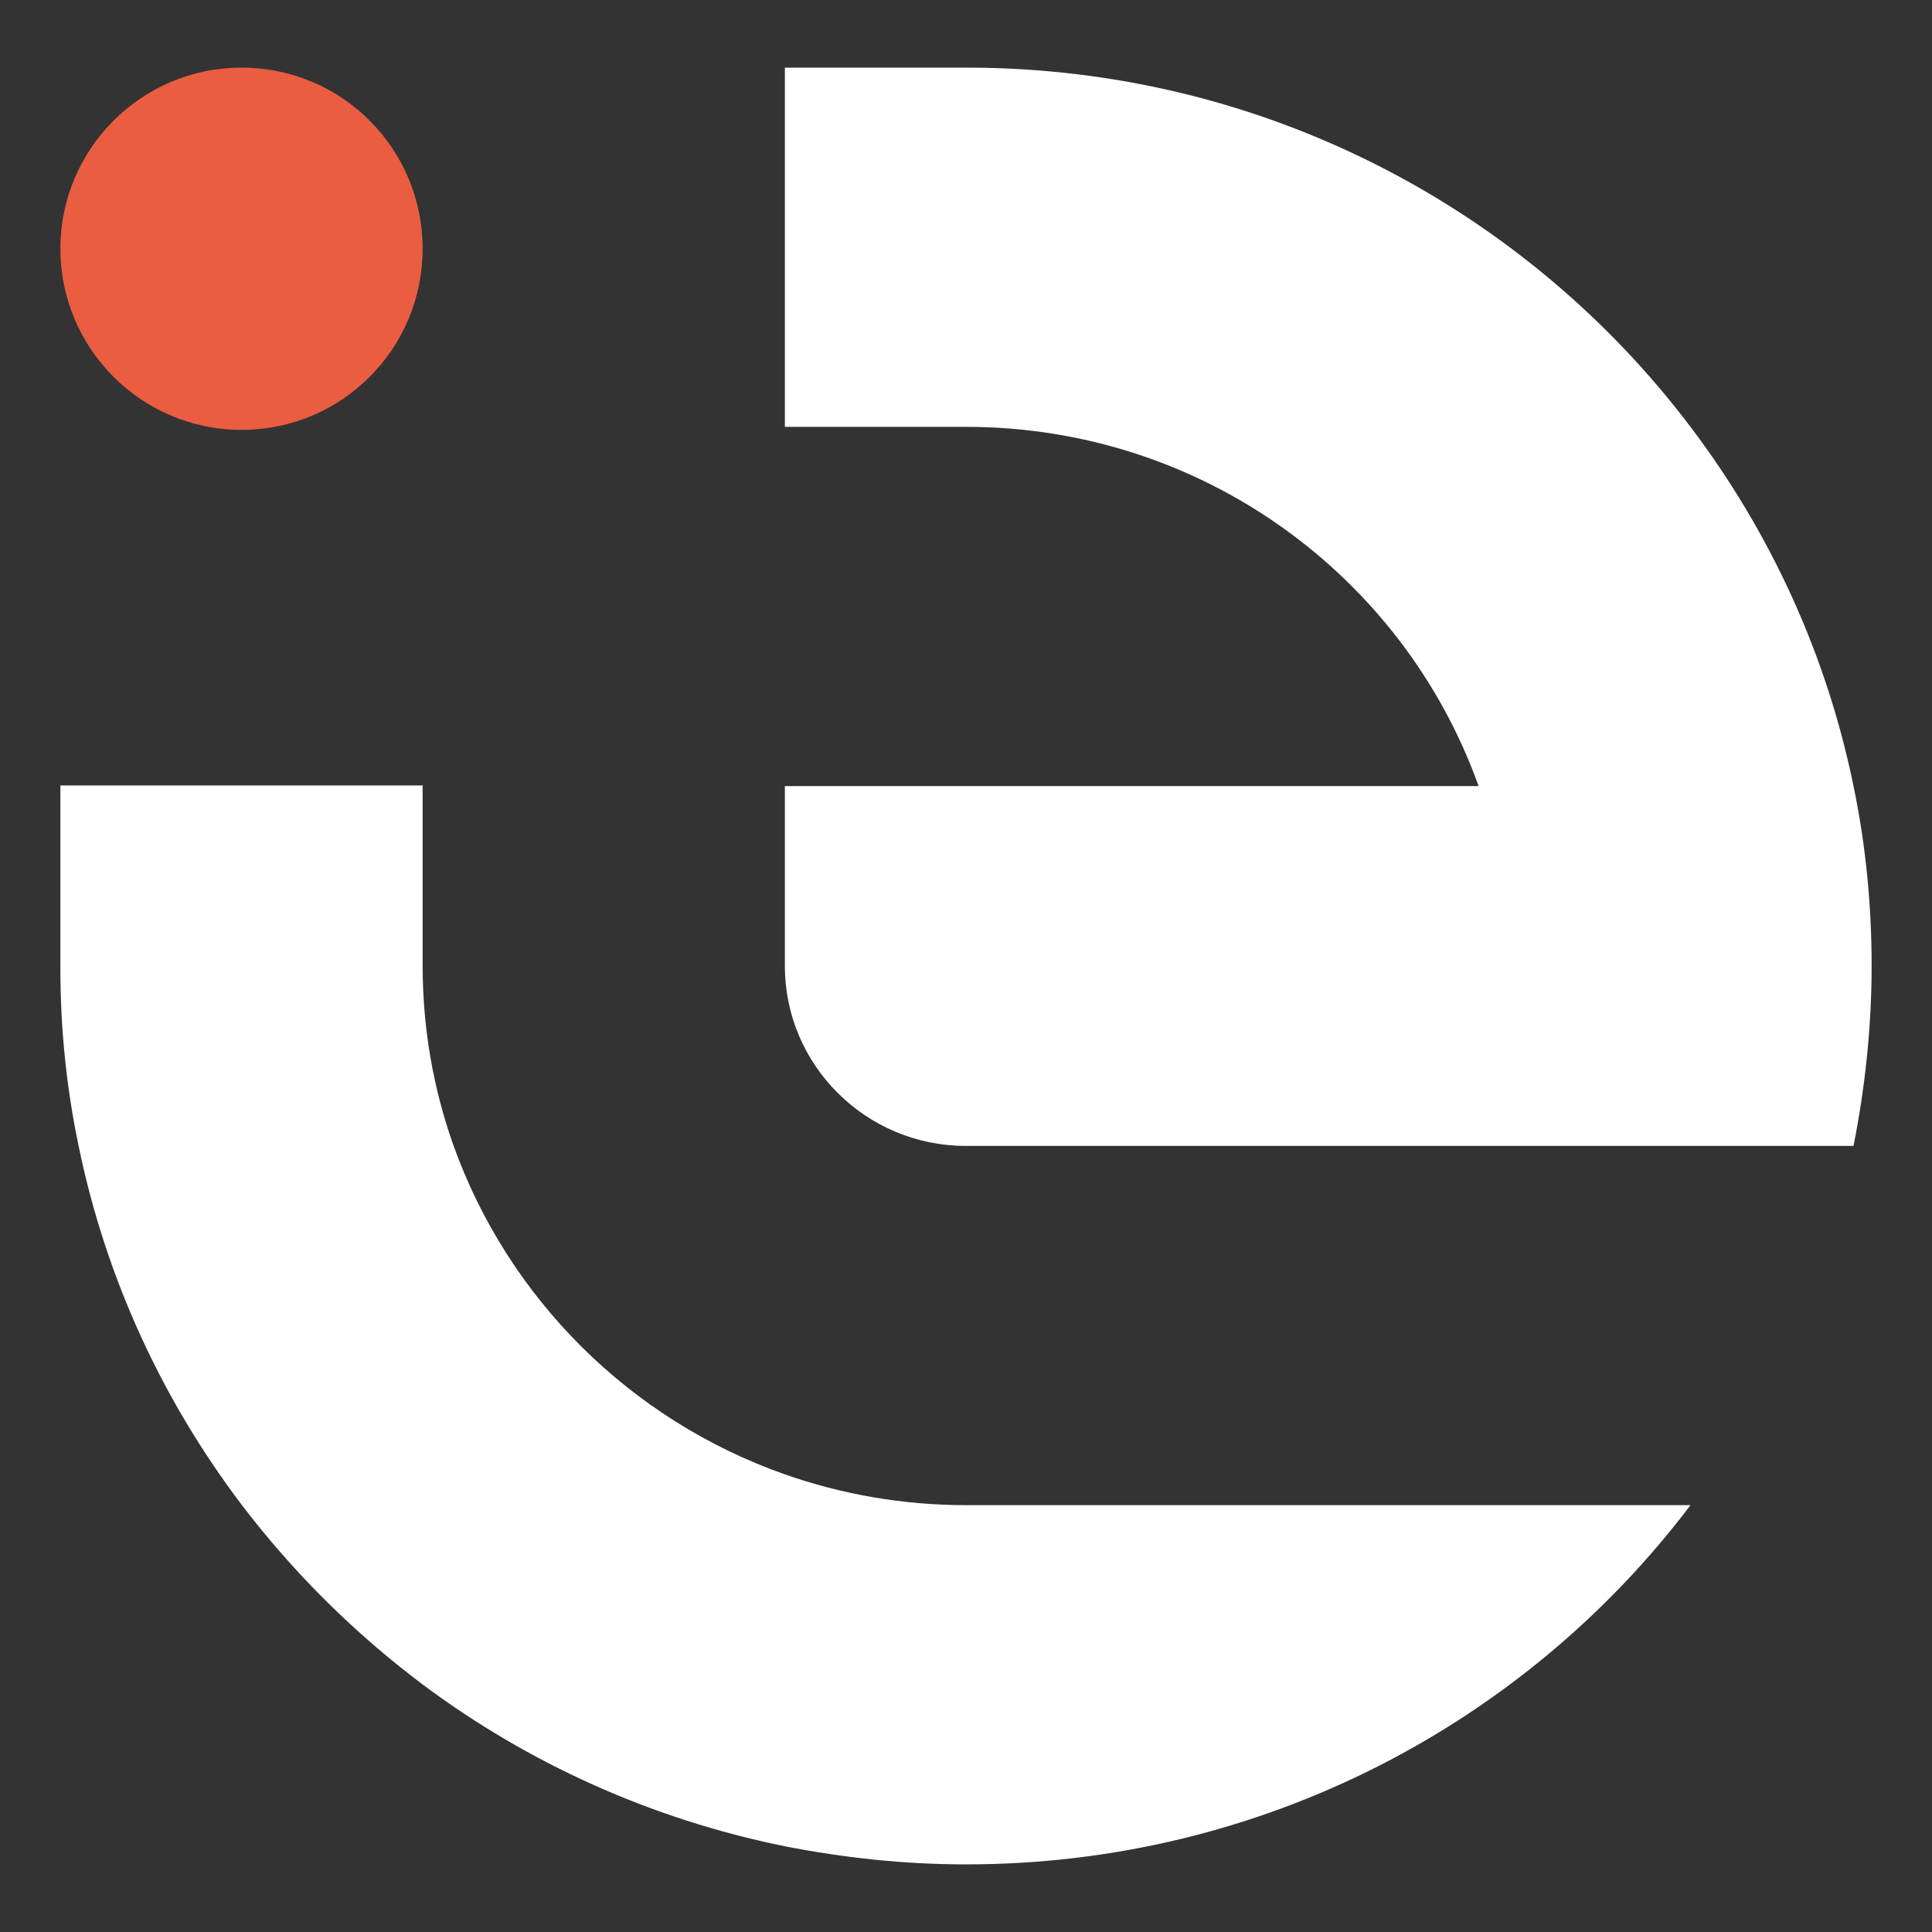 <?xml version="1.0" encoding="UTF-8"?><svg id="Layer_1" xmlns="http://www.w3.org/2000/svg" viewBox="0 0 32 32"><rect x="0" y="0" width="32" height="32" fill="#333333" stroke="none"/><path d="M13,13.02v2.98c0,1.64,1.34,2.98,3,2.98h14.7c.19-.96.3-1.96.3-2.98s-.1-2.02-.3-2.98c-.45-2.2-1.39-4.22-2.7-5.95-2.73-3.61-7.07-5.94-11.96-5.95h-3.04v5.95h3c3.92,0,7.25,2.48,8.49,5.95h-11.49ZM28,24.93h-12c-1.05,0-2.06-.18-3-.51-2.56-.9-4.58-2.91-5.49-5.45-.33-.93-.51-1.93-.51-2.98v-2.98H1v3.02c0,1.01.1,1.98.3,2.94.45,2.2,1.39,4.22,2.7,5.95.86,1.13,1.87,2.13,3,2.98,1.74,1.3,3.78,2.23,6,2.68.97.19,1.97.3,3,.3,4.91,0,9.27-2.34,12-5.95" fill="#fff" stroke-width="0"/><path d="M4,7.12c1.66,0,3-1.34,3-3s-1.34-3-3-3-3,1.35-3,3,1.34,3,3,3" fill="#ea5d41" stroke-width="0"/></svg>